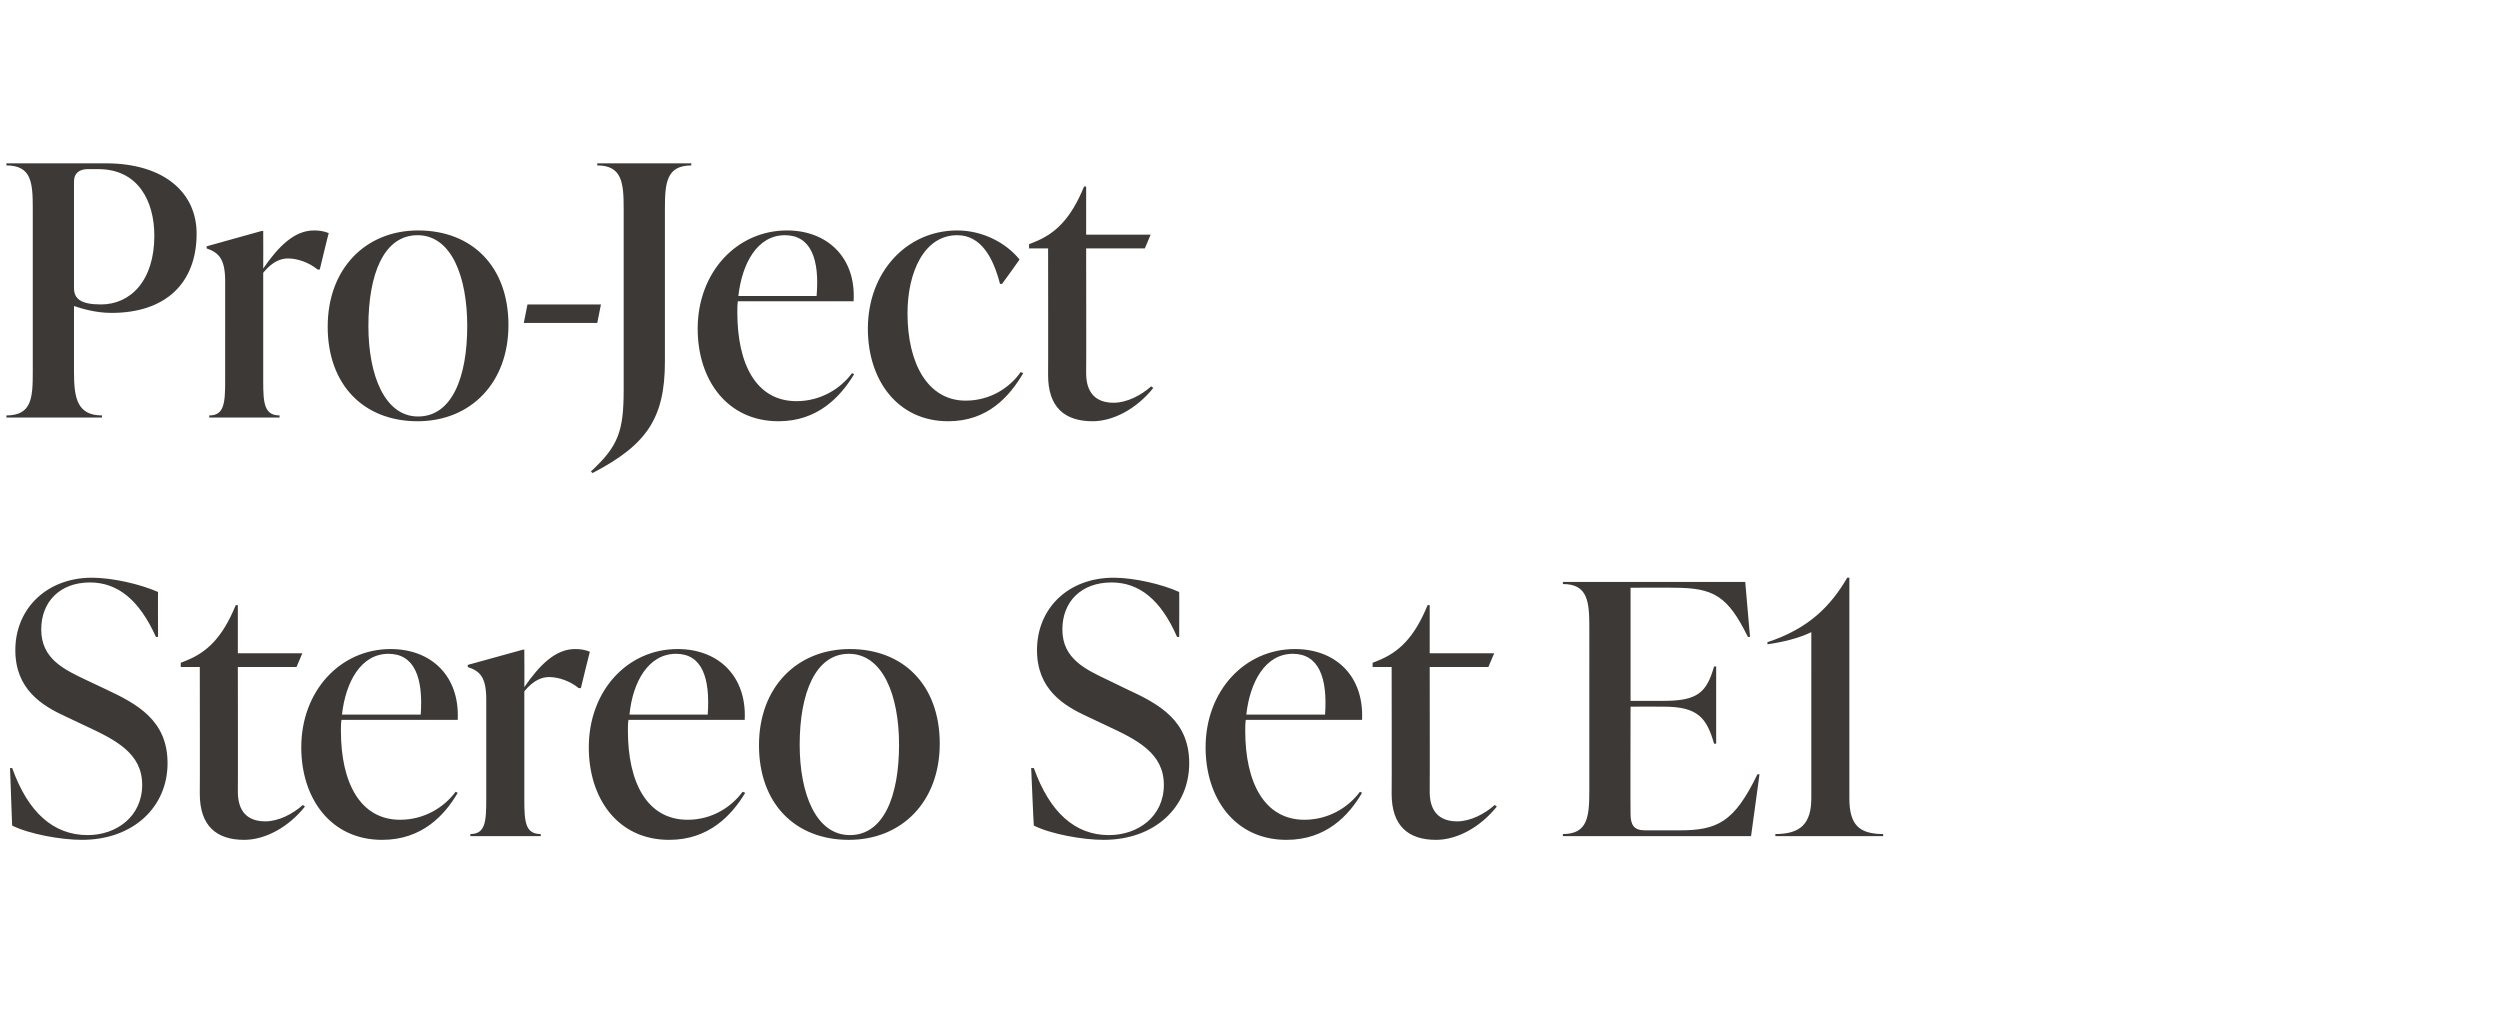 <?xml version="1.0" standalone="no"?><!DOCTYPE svg PUBLIC "-//W3C//DTD SVG 1.1//EN" "http://www.w3.org/Graphics/SVG/1.1/DTD/svg11.dtd"><svg xmlns="http://www.w3.org/2000/svg" version="1.1" width="473px" height="192px" viewBox="0 -28 473 192" style="top:-28px"><desc>Pro Ject Stereo Set E1</desc><defs/><g id="Polygon185578"><path d="m2.3 128.2c-.01.04-.4-10.9-.4-10.9c0 0 .39.05.4 0c3 8.4 7.8 12.7 14.3 12.7c5.4 0 10.3-3.5 10.3-9.5c0-6-5-8.5-10.8-11.2l-3.6-1.7c-4.6-2.1-9.6-5.2-9.6-12.6c0-7.9 6-13.7 14.5-13.7c3.8 0 9.1 1.2 12.5 2.7c-.03-.05 0 8.5 0 8.5c0 0-.45.03-.4 0c-3.2-7.1-7.3-10.3-12.5-10.3c-5.6 0-9.2 3.6-9.2 8.9c0 5.6 4.4 7.6 8.6 9.6l3.6 1.7c6 2.8 11.7 5.9 11.7 14c0 8.3-6.5 14.5-16.2 14.5c-4 0-10-1.1-13.2-2.7zm55.4-3.6c-3.2 4-7.6 6.3-11.5 6.3c-5.3 0-8.4-2.7-8.4-8.7c.04.03 0-24 0-24h-3.6v-.8s1-.38 1-.4c4-1.6 6.9-4.4 9.4-10.5c.03-.04.4 0 .4 0v9.1h12.2l-1.1 2.6H45s.04 23.64 0 23.6c0 3.7 1.8 5.6 5.2 5.6c2.5 0 5.2-1.4 7.1-3.1l.4.3zm28.9-2.6c-2.5 4.3-6.8 8.9-14.3 8.9c-9.7 0-15.3-7.8-15.3-17.5c0-10.7 7.4-18.6 16.9-18.6c7.7 0 13.1 5.1 12.7 13.4h-22c-.1.7-.1 1.4-.1 2.1c0 9.7 3.6 16.8 11.2 16.8c4.5 0 8.3-2.3 10.5-5.3l.4.2zm-21.9-14.8h14.9c.5-7-1.2-11.5-6.1-11.5c-5.2 0-8.1 5.3-8.8 11.5zm46.9-11.9c-.03 0-1.7 6.9-1.7 6.9c0 0-.41-.03-.4 0c-1.7-1.4-3.9-2.1-5.6-2.1c-1.3 0-2.9.5-4.7 2.7v20.5c0 4.2.2 6.5 3.1 6.5v.4H89s-.02-.44 0-.4c2.8 0 3-2.3 3-6.5v-18.9c0-4.2-1.1-5.4-3.5-6.2v-.4L99 94.9h.2s.04 7.07 0 7.1c2.9-4.2 5.9-7.2 9.6-7.2c.9 0 1.8.1 2.8.5zM141 122c-2.6 4.3-6.9 8.9-14.4 8.9c-9.7 0-15.2-7.8-15.2-17.5c0-10.7 7.3-18.6 16.8-18.6c7.7 0 13.1 5.1 12.7 13.4h-22c-.1.7-.1 1.4-.1 2.1c0 9.7 3.6 16.8 11.3 16.8c4.5 0 8.2-2.3 10.4-5.3l.5.2zm-21.9-14.8h14.8c.5-7-1.1-11.5-6-11.5c-5.2 0-8.2 5.3-8.8 11.5zm24.5 5.8c0-11 7.2-18.2 17.2-18.2c10.1 0 17 6.8 17 17.9c0 11-7.2 18.2-17.2 18.2c-10.1 0-17-6.8-17-17.9zm26.5-.1c0-9.4-3.1-17.2-9.5-17.2c-6.3 0-9.3 7.4-9.3 17.2c0 9.3 3.1 17.1 9.5 17.1c6.4 0 9.3-7.4 9.3-17.1zm25.5 15.3c-.04.04-.5-10.9-.5-10.9c0 0 .46.05.5 0c3 8.4 7.8 12.7 14.2 12.7c5.5 0 10.4-3.5 10.4-9.5c0-6-5-8.5-10.8-11.2l-3.6-1.7c-4.6-2.1-9.6-5.2-9.6-12.6c0-7.9 5.9-13.7 14.5-13.7c3.8 0 9.1 1.2 12.4 2.7c.04-.05 0 8.5 0 8.5c0 0-.37.03-.4 0c-3.1-7.1-7.2-10.3-12.4-10.3c-5.7 0-9.3 3.6-9.3 8.9c0 5.6 4.5 7.6 8.7 9.6l3.5 1.7c6.1 2.8 11.8 5.9 11.8 14c0 8.3-6.5 14.5-16.2 14.5c-4 0-10-1.1-13.2-2.7zm62.1-6.2c-2.5 4.3-6.8 8.9-14.3 8.9c-9.7 0-15.3-7.8-15.3-17.5c0-10.7 7.4-18.6 16.9-18.6c7.7 0 13.1 5.1 12.7 13.4h-22c-.1.7-.1 1.4-.1 2.1c0 9.7 3.6 16.8 11.2 16.8c4.5 0 8.3-2.3 10.5-5.3l.4.2zm-21.9-14.8h14.9c.5-7-1.2-11.5-6.1-11.5c-5.2 0-8.1 5.3-8.8 11.5zm47.4 17.4c-3.2 4-7.6 6.3-11.5 6.3c-5.3 0-8.4-2.7-8.4-8.7c.04.03 0-24 0-24h-3.6v-.8s1-.38 1-.4c4-1.6 6.9-4.4 9.4-10.5c.03-.04.4 0 .4 0v9.1h12.2l-1.1 2.6h-11.1s.04 23.64 0 23.6c0 3.7 1.8 5.6 5.2 5.6c2.5 0 5.2-1.4 7.1-3.1l.4.3zm49.7-6.1l-1.6 11.7h-35.6v-.4c4.7 0 5-3.3 5-8.2V90.7c0-4.9-.3-8.2-5-8.2v-.4h34.5l.9 10.4s-.4.03-.4 0c-3.8-7.7-6.4-9.3-14-9.3c0-.04-8.2 0-8.2 0v21.4h6.3c6.4 0 8.1-1.6 9.5-6.5c-.05-.02.4 0 .4 0v14.6s-.45.03-.4 0c-1.4-4.9-3.1-7-9.5-7c-.04-.03-6.3 0-6.3 0c0 0-.05 20.29 0 20.3c0 2 .6 3.1 2.7 3.1h6.5c7.2 0 10.4-1.5 14.8-10.6c0-.03.4 0 .4 0zm17 4.5c0 4.9 1.7 6.8 6.4 6.8c-.03-.04 0 .4 0 .4h-20.4v-.4c4.7 0 6.8-1.9 6.8-6.8V91.6c-2.2 1.1-5.4 1.9-8.3 2.3v-.4c7.9-2.6 12-6.9 15.1-12.2h.4V123z" stroke="none" fill="#3d3936"/></g><g id="Polygon185577"><path d="m20 2.9c11 0 17.2 5.5 17.2 13.3c0 9.4-5.9 15-16.1 15c-3 0-5.6-.8-7.1-1.3v12.5c0 4.9.6 8.2 5.3 8.2c-.03-.04 0 .4 0 .4H1.2s.05-.44 0-.4c4.8 0 5-3.3 5-8.2V11.5c0-4.9-.2-8.2-5-8.2c.05 0 0-.4 0-.4H20zm9.2 13.7C29.2 10 26.1 4 18.6 4h-2C15 4 14 4.8 14 6.3v20.2c0 2.1 1.4 3.1 5.1 3.1c5.6 0 10.1-4.5 10.1-13zm33-.5c-.04 0-1.7 6.9-1.7 6.9c0 0-.42-.03-.4 0c-1.7-1.4-3.9-2.1-5.6-2.1c-1.3 0-2.9.5-4.7 2.7v20.5c0 4.2.2 6.5 3.1 6.5c-.03-.04 0 .4 0 .4H39.6s-.03-.44 0-.4c2.8 0 3-2.3 3-6.5V25.2c0-4.2-1.2-5.4-3.5-6.2c-.02.01 0-.4 0-.4l10.4-2.9h.3s.03 7.07 0 7.1c2.9-4.2 5.9-7.2 9.6-7.2c.9 0 1.8.1 2.8.5zM62 33.8c0-11 7.2-18.2 17.1-18.2c10.2 0 17.1 6.8 17.1 17.9c0 11-7.2 18.2-17.2 18.2c-10.1 0-17-6.8-17-17.9zm26.4-.1c0-9.4-3-17.2-9.4-17.2c-6.4 0-9.3 7.4-9.3 17.2c0 9.3 3.1 17.1 9.4 17.1c6.4 0 9.3-7.4 9.3-17.1zm10.7-.6l.7-3.5h13.9l-.7 3.5H99.1zm12.7 28.1c5.2-4.8 6.2-7.6 6.2-15.5V11.5c0-4.9-.3-8.2-5-8.2c.03 0 0-.4 0-.4h17.8s-.03.4 0 .4c-4.7 0-5 3.3-5 8.2v28.9c0 10.8-3.5 15.8-13.7 21.1l-.3-.3zm49.8-18.4c-2.6 4.3-6.9 8.9-14.3 8.9c-9.7 0-15.3-7.8-15.3-17.5c0-10.7 7.4-18.6 16.9-18.6c7.6 0 13.1 5.1 12.6 13.4h-21.9c-.1.7-.1 1.4-.1 2.1c0 9.7 3.5 16.8 11.2 16.8c4.5 0 8.3-2.3 10.5-5.3l.4.2zM139.7 28h14.8c.6-7-1.1-11.5-6-11.5c-5.2 0-8.1 5.3-8.8 11.5zm24.5 6.2c0-10.8 7.4-18.6 16.9-18.6c4.9 0 9.3 2.4 11.8 5.5c.03.02-3.3 4.6-3.3 4.6c0 0-.41.04-.4 0c-1.3-5-3.6-9.2-8.1-9.2c-6.2 0-9.4 6.9-9.4 14.8c0 9.4 3.8 16.5 11 16.5c4.7 0 8.4-2.5 10.4-5.4l.5.2c-2.6 4.4-6.7 9.1-14.2 9.1c-9.6 0-15.2-7.8-15.2-17.5zm54 11.2c-3.2 4-7.6 6.3-11.5 6.3c-5.3 0-8.4-2.7-8.4-8.7c.03.03 0-24 0-24h-3.6v-.8s1-.38 1-.4c4-1.6 6.9-4.4 9.4-10.5c.03-.04.4 0 .4 0v9.1h12.2l-1.1 2.6h-11.1s.04 23.64 0 23.6c0 3.7 1.8 5.6 5.2 5.6c2.5 0 5.2-1.4 7.1-3.1l.4.3z" stroke="none" fill="#3d3936"/></g></svg>